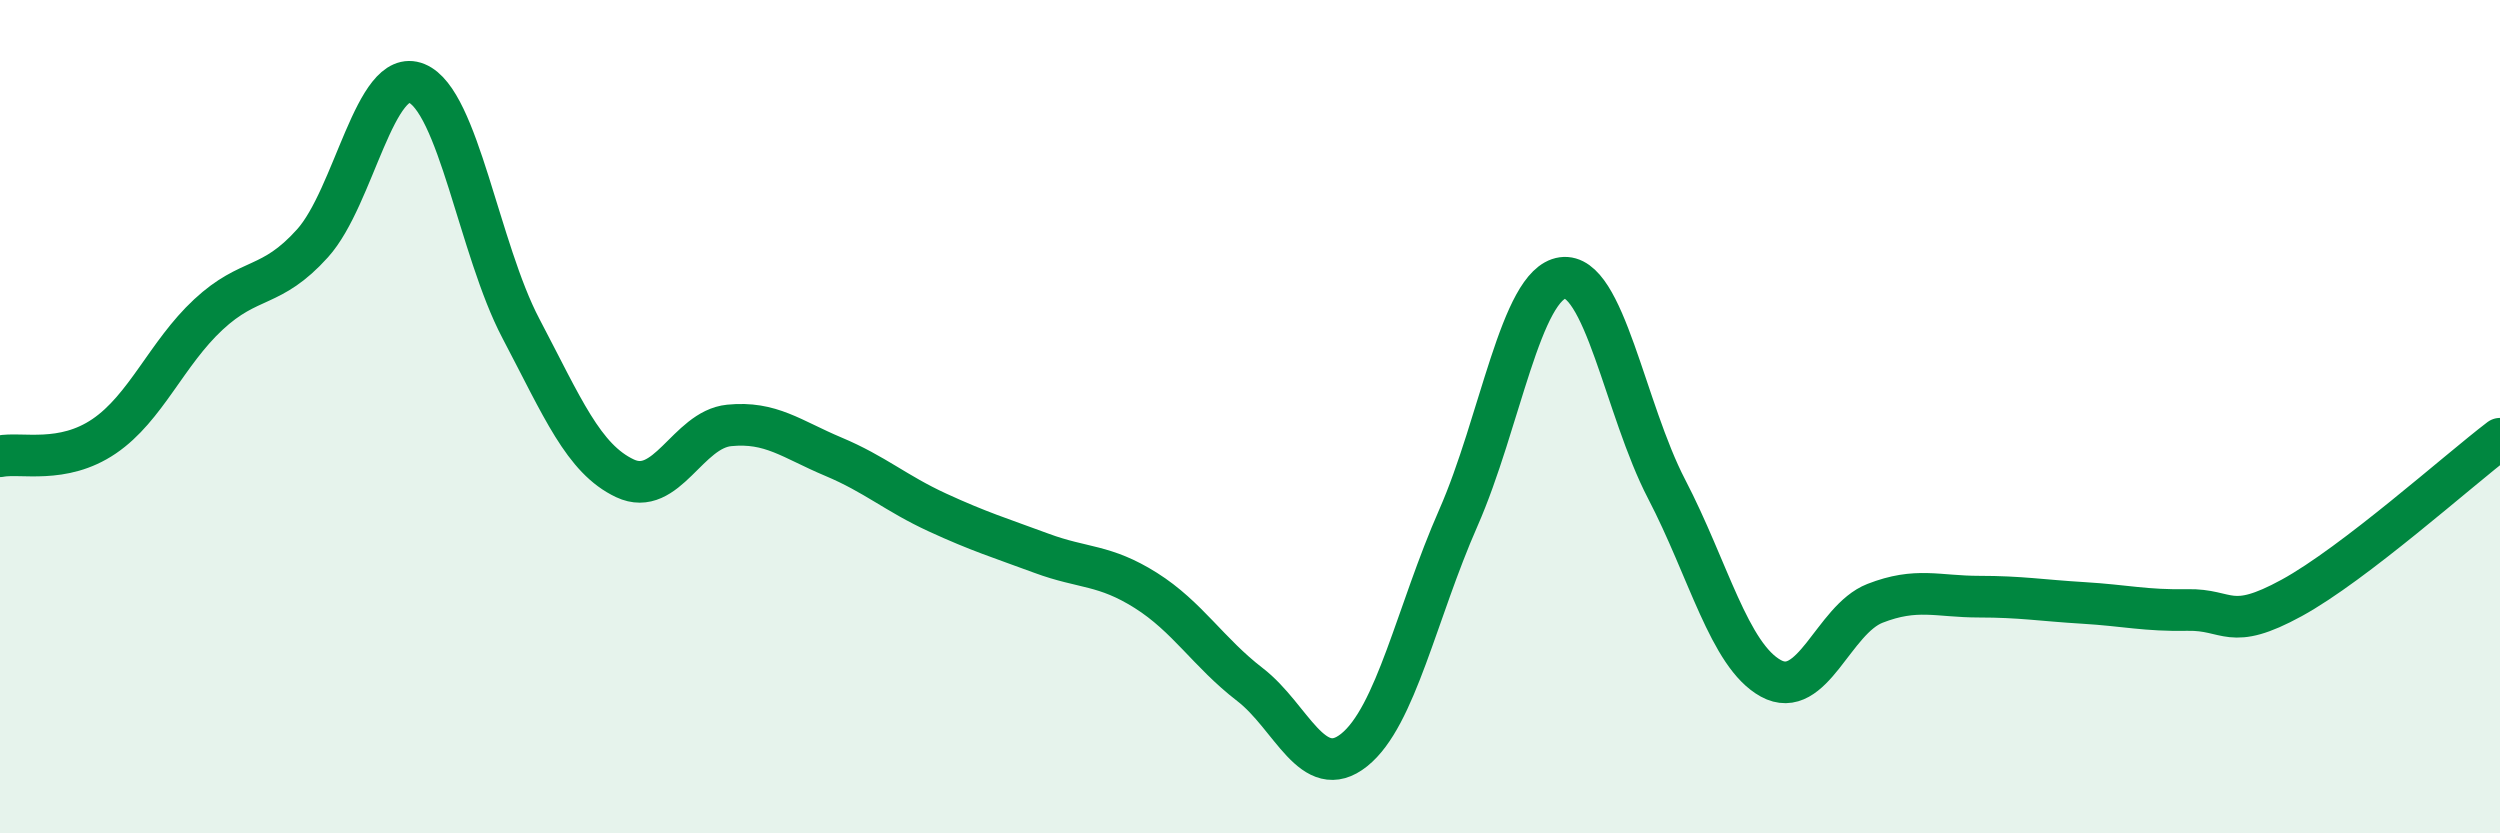 
    <svg width="60" height="20" viewBox="0 0 60 20" xmlns="http://www.w3.org/2000/svg">
      <path
        d="M 0,10.95 C 0.5,10.85 1.5,11.15 2.5,10.47 C 3.5,9.79 4,8.48 5,7.55 C 6,6.62 6.5,6.95 7.5,5.84 C 8.5,4.73 9,1.59 10,2 C 11,2.41 11.5,5.98 12.5,7.88 C 13.5,9.78 14,11.01 15,11.48 C 16,11.95 16.5,10.31 17.5,10.21 C 18.5,10.11 19,10.54 20,10.96 C 21,11.38 21.5,11.84 22.5,12.3 C 23.5,12.76 24,12.91 25,13.28 C 26,13.65 26.5,13.54 27.5,14.17 C 28.5,14.8 29,15.66 30,16.43 C 31,17.2 31.5,18.8 32.5,18 C 33.5,17.2 34,14.7 35,12.43 C 36,10.16 36.5,6.81 37.5,6.67 C 38.5,6.53 39,9.82 40,11.74 C 41,13.66 41.5,15.73 42.5,16.28 C 43.5,16.83 44,14.87 45,14.48 C 46,14.09 46.5,14.32 47.5,14.32 C 48.5,14.32 49,14.41 50,14.47 C 51,14.53 51.5,14.66 52.5,14.64 C 53.5,14.62 53.5,15.17 55,14.35 C 56.5,13.53 59,11.29 60,10.53L60 20L0 20Z"
        fill="#008740"
        opacity="0.1"
        stroke-linecap="round"
        stroke-linejoin="round"
      />
      <path
        d="M 0,10.95 C 0.5,10.85 1.5,11.15 2.5,10.47 C 3.5,9.79 4,8.48 5,7.55 C 6,6.62 6.5,6.95 7.5,5.84 C 8.5,4.73 9,1.59 10,2 C 11,2.41 11.5,5.98 12.5,7.88 C 13.5,9.78 14,11.01 15,11.48 C 16,11.95 16.5,10.31 17.5,10.21 C 18.5,10.11 19,10.54 20,10.96 C 21,11.38 21.5,11.84 22.5,12.3 C 23.5,12.76 24,12.91 25,13.28 C 26,13.65 26.5,13.54 27.5,14.17 C 28.5,14.8 29,15.66 30,16.43 C 31,17.2 31.5,18.8 32.5,18 C 33.5,17.2 34,14.7 35,12.43 C 36,10.16 36.5,6.81 37.5,6.67 C 38.5,6.53 39,9.82 40,11.74 C 41,13.66 41.5,15.73 42.5,16.28 C 43.5,16.83 44,14.87 45,14.48 C 46,14.09 46.5,14.32 47.5,14.32 C 48.5,14.32 49,14.41 50,14.47 C 51,14.53 51.5,14.66 52.5,14.64 C 53.5,14.62 53.5,15.17 55,14.35 C 56.5,13.53 59,11.29 60,10.53"
        stroke="#008740"
        stroke-width="1"
        fill="none"
        stroke-linecap="round"
        stroke-linejoin="round"
      />
    </svg>
  